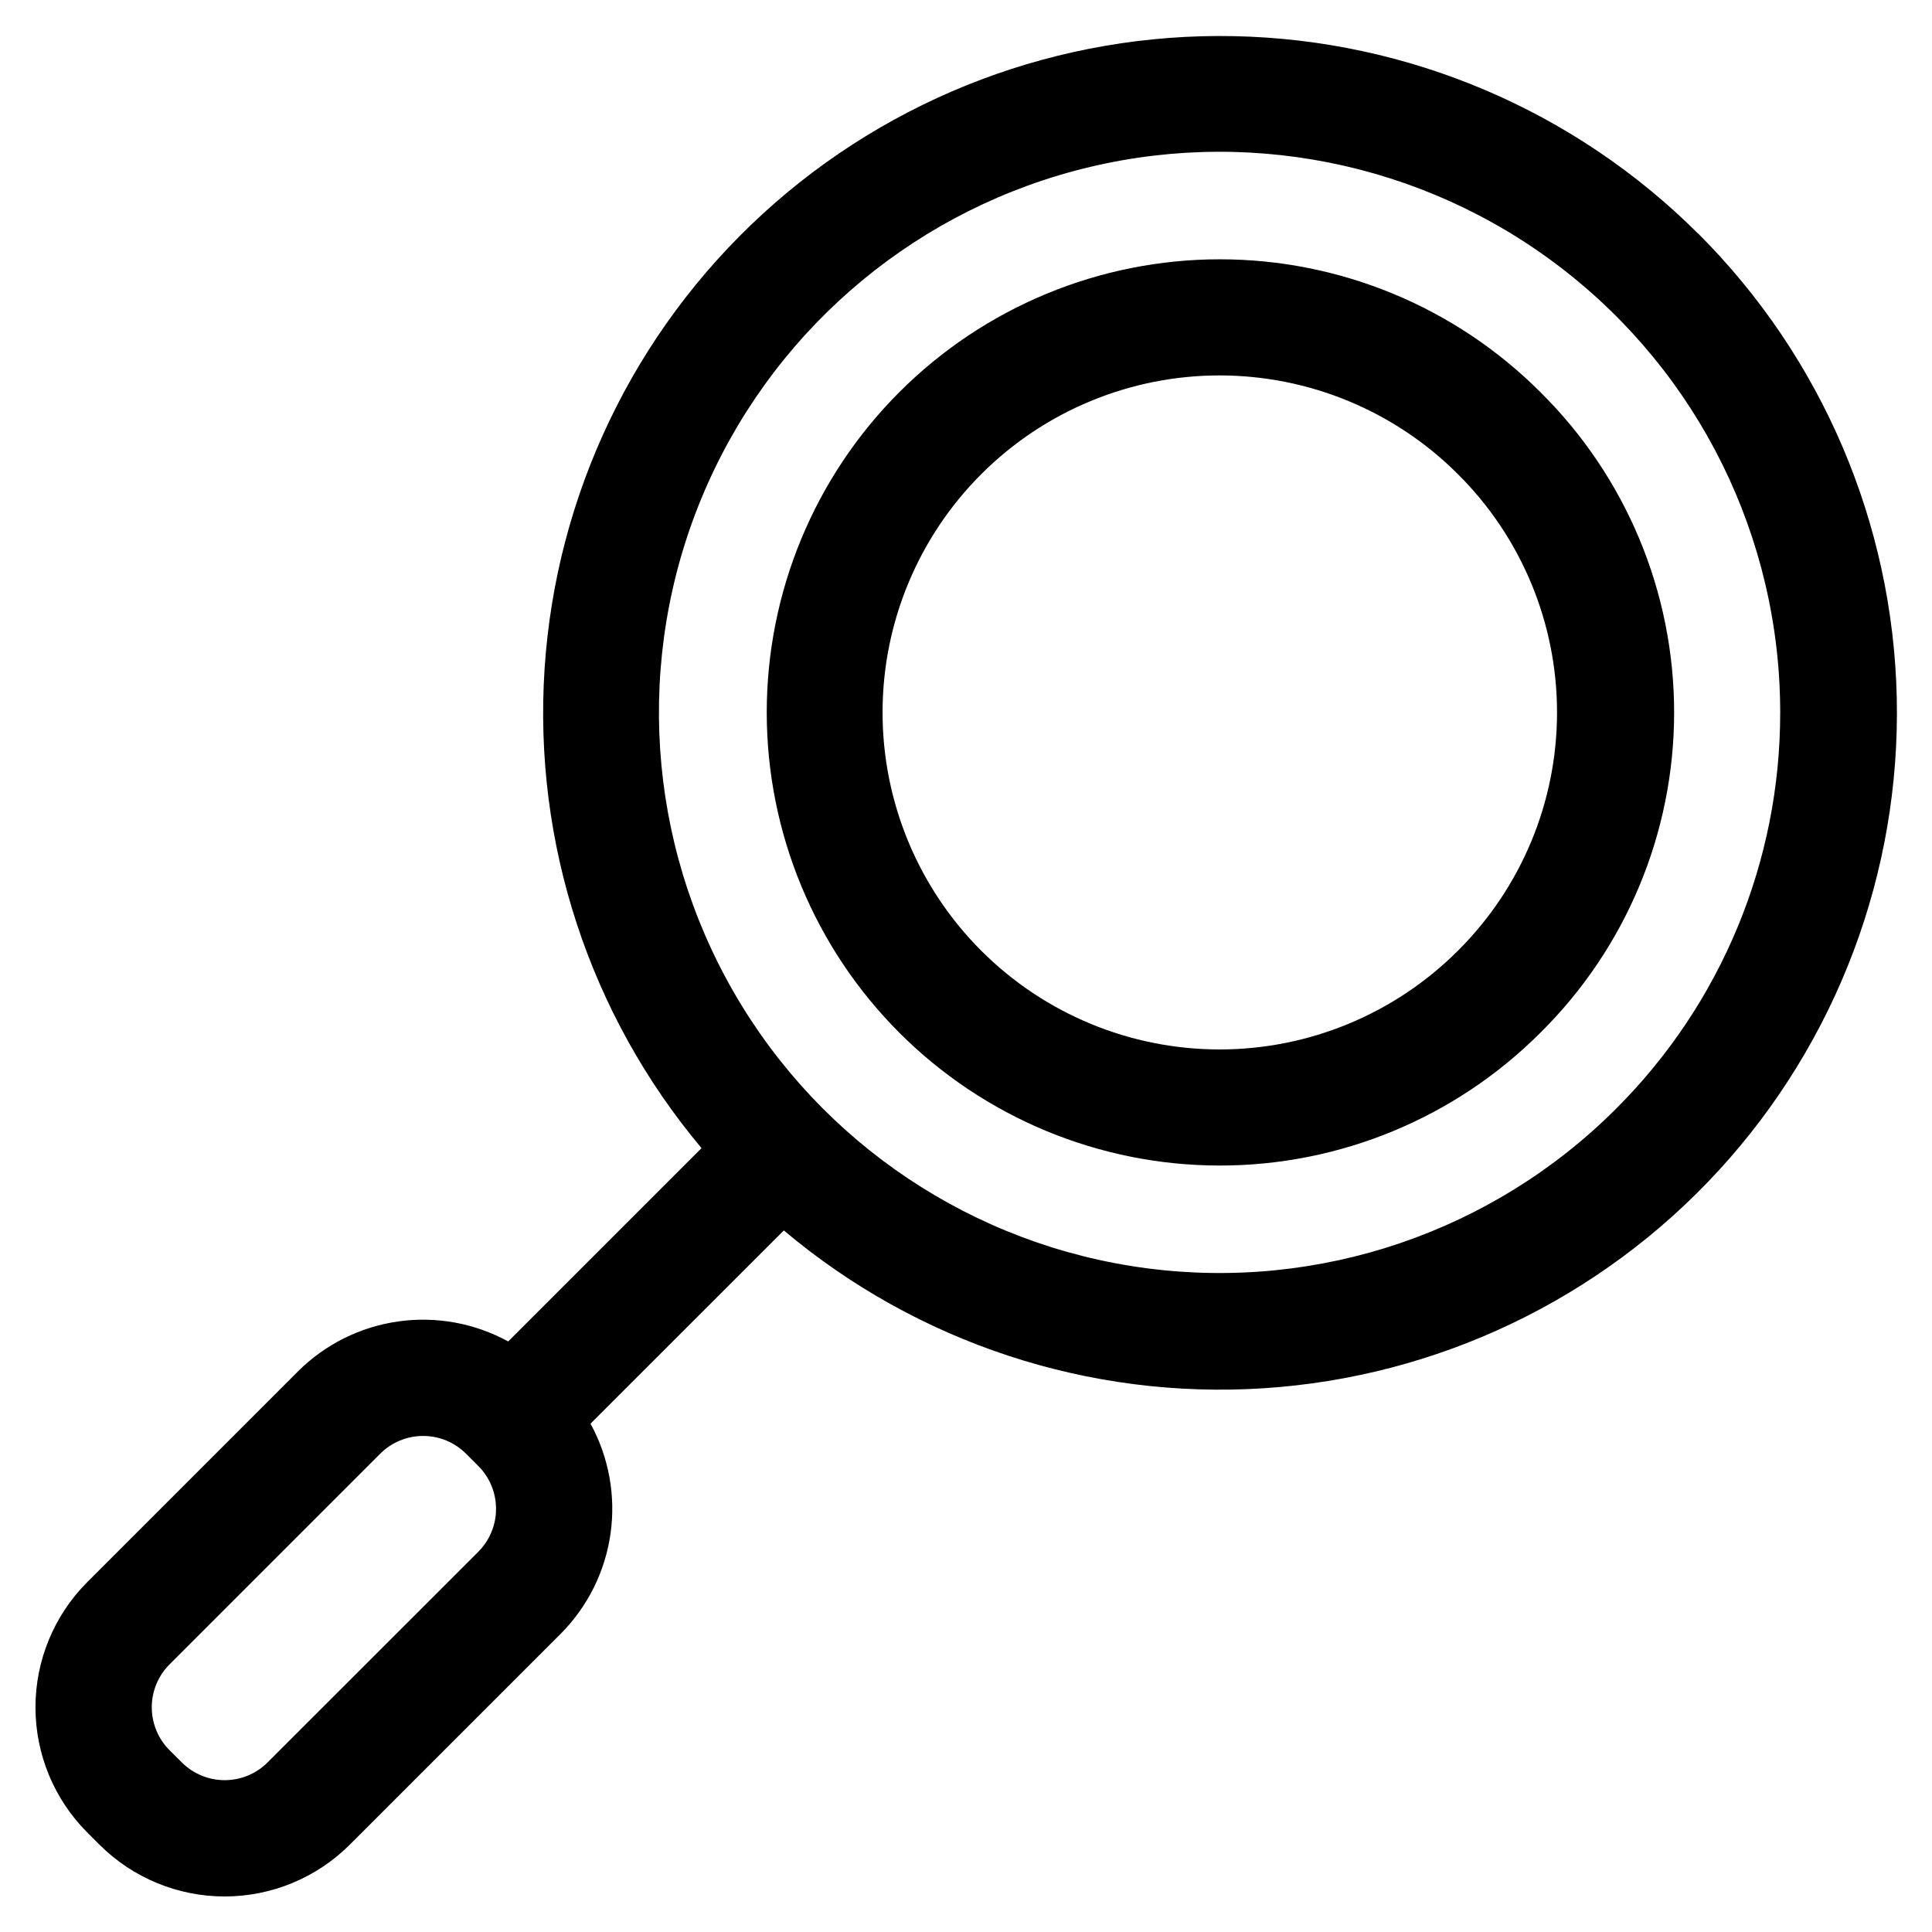 <?xml version="1.0" encoding="UTF-8"?>
<!-- The Best Svg Icon site in the world: iconSvg.co, Visit us! https://iconsvg.co -->
<svg fill="#000000" width="800px" height="800px" version="1.1" viewBox="144 144 512 512" xmlns="http://www.w3.org/2000/svg">
 <path d="m594.05 205.94c-32.711-32.637-76.754-51.391-122.95-52.359-46.195-0.969-90.984 15.926-125.04 47.164-34.051 31.234-54.734 74.406-57.742 120.52s11.891 91.602 41.594 127l-51.234 51.234c-8.902-4.871-19.145-6.731-29.191-5.297-10.047 1.434-19.359 6.082-26.543 13.254l-55.844 55.848c-8.773 8.801-13.699 20.719-13.699 33.145 0 12.426 4.926 24.348 13.699 33.145l3.273 3.273c8.801 8.781 20.727 13.715 33.16 13.715 12.434 0 24.355-4.934 33.156-13.715l55.848-55.844h0.004c7.168-7.184 11.816-16.496 13.25-26.543 1.434-10.047-0.426-20.285-5.297-29.188l51.234-51.211c35.383 29.809 80.914 44.793 127.08 41.828 46.168-2.965 89.406-23.652 120.69-57.742 31.277-34.086 48.176-78.941 47.168-125.2-1.008-46.254-19.844-90.328-52.578-123.02zm-323.3 349.3-55.84 55.82c-3.016 3.012-7.102 4.703-11.363 4.703s-8.352-1.691-11.367-4.703l-3.254-3.242c-3.012-3.016-4.703-7.106-4.703-11.367s1.691-8.348 4.703-11.363l55.844-55.848c3.016-3.012 7.102-4.699 11.363-4.699s8.348 1.688 11.363 4.699l3.273 3.273v-0.004c3.008 3.019 4.691 7.109 4.688 11.371-0.004 4.258-1.695 8.344-4.707 11.359zm301.5-117.39c-32.66 32.66-78.652 48.273-124.45 42.242-45.793-6.031-86.176-33.016-109.27-73.016-23.094-40.004-26.27-88.469-8.594-131.14 17.676-42.672 54.195-74.699 98.809-86.652 44.617-11.953 92.254-2.477 128.9 25.641 36.645 28.117 58.125 71.68 58.125 117.87 0.055 39.414-15.605 77.227-43.52 105.05zm-20.105-190c-22.523-22.504-53.066-35.141-84.906-35.133-31.84 0.012-62.375 12.668-84.887 35.188-22.512 22.516-35.156 53.055-35.156 84.895 0 31.844 12.645 62.379 35.156 84.898 22.512 22.52 53.047 35.176 84.887 35.184 31.84 0.012 62.383-12.625 84.906-35.129 22.723-22.43 35.516-53.023 35.516-84.953 0-31.926-12.793-62.52-35.516-84.949zm-21.797 148.11h0.004c-16.75 16.746-39.469 26.156-63.156 26.156-23.684-0.004-46.402-9.414-63.148-26.16-16.75-16.75-26.16-39.469-26.16-63.152 0-23.688 9.41-46.402 26.16-63.152 16.746-16.75 39.465-26.16 63.148-26.16 23.688 0 46.406 9.406 63.156 26.156 16.82 16.711 26.277 39.441 26.277 63.156 0 23.711-9.457 46.441-26.277 63.156z"/>
</svg>